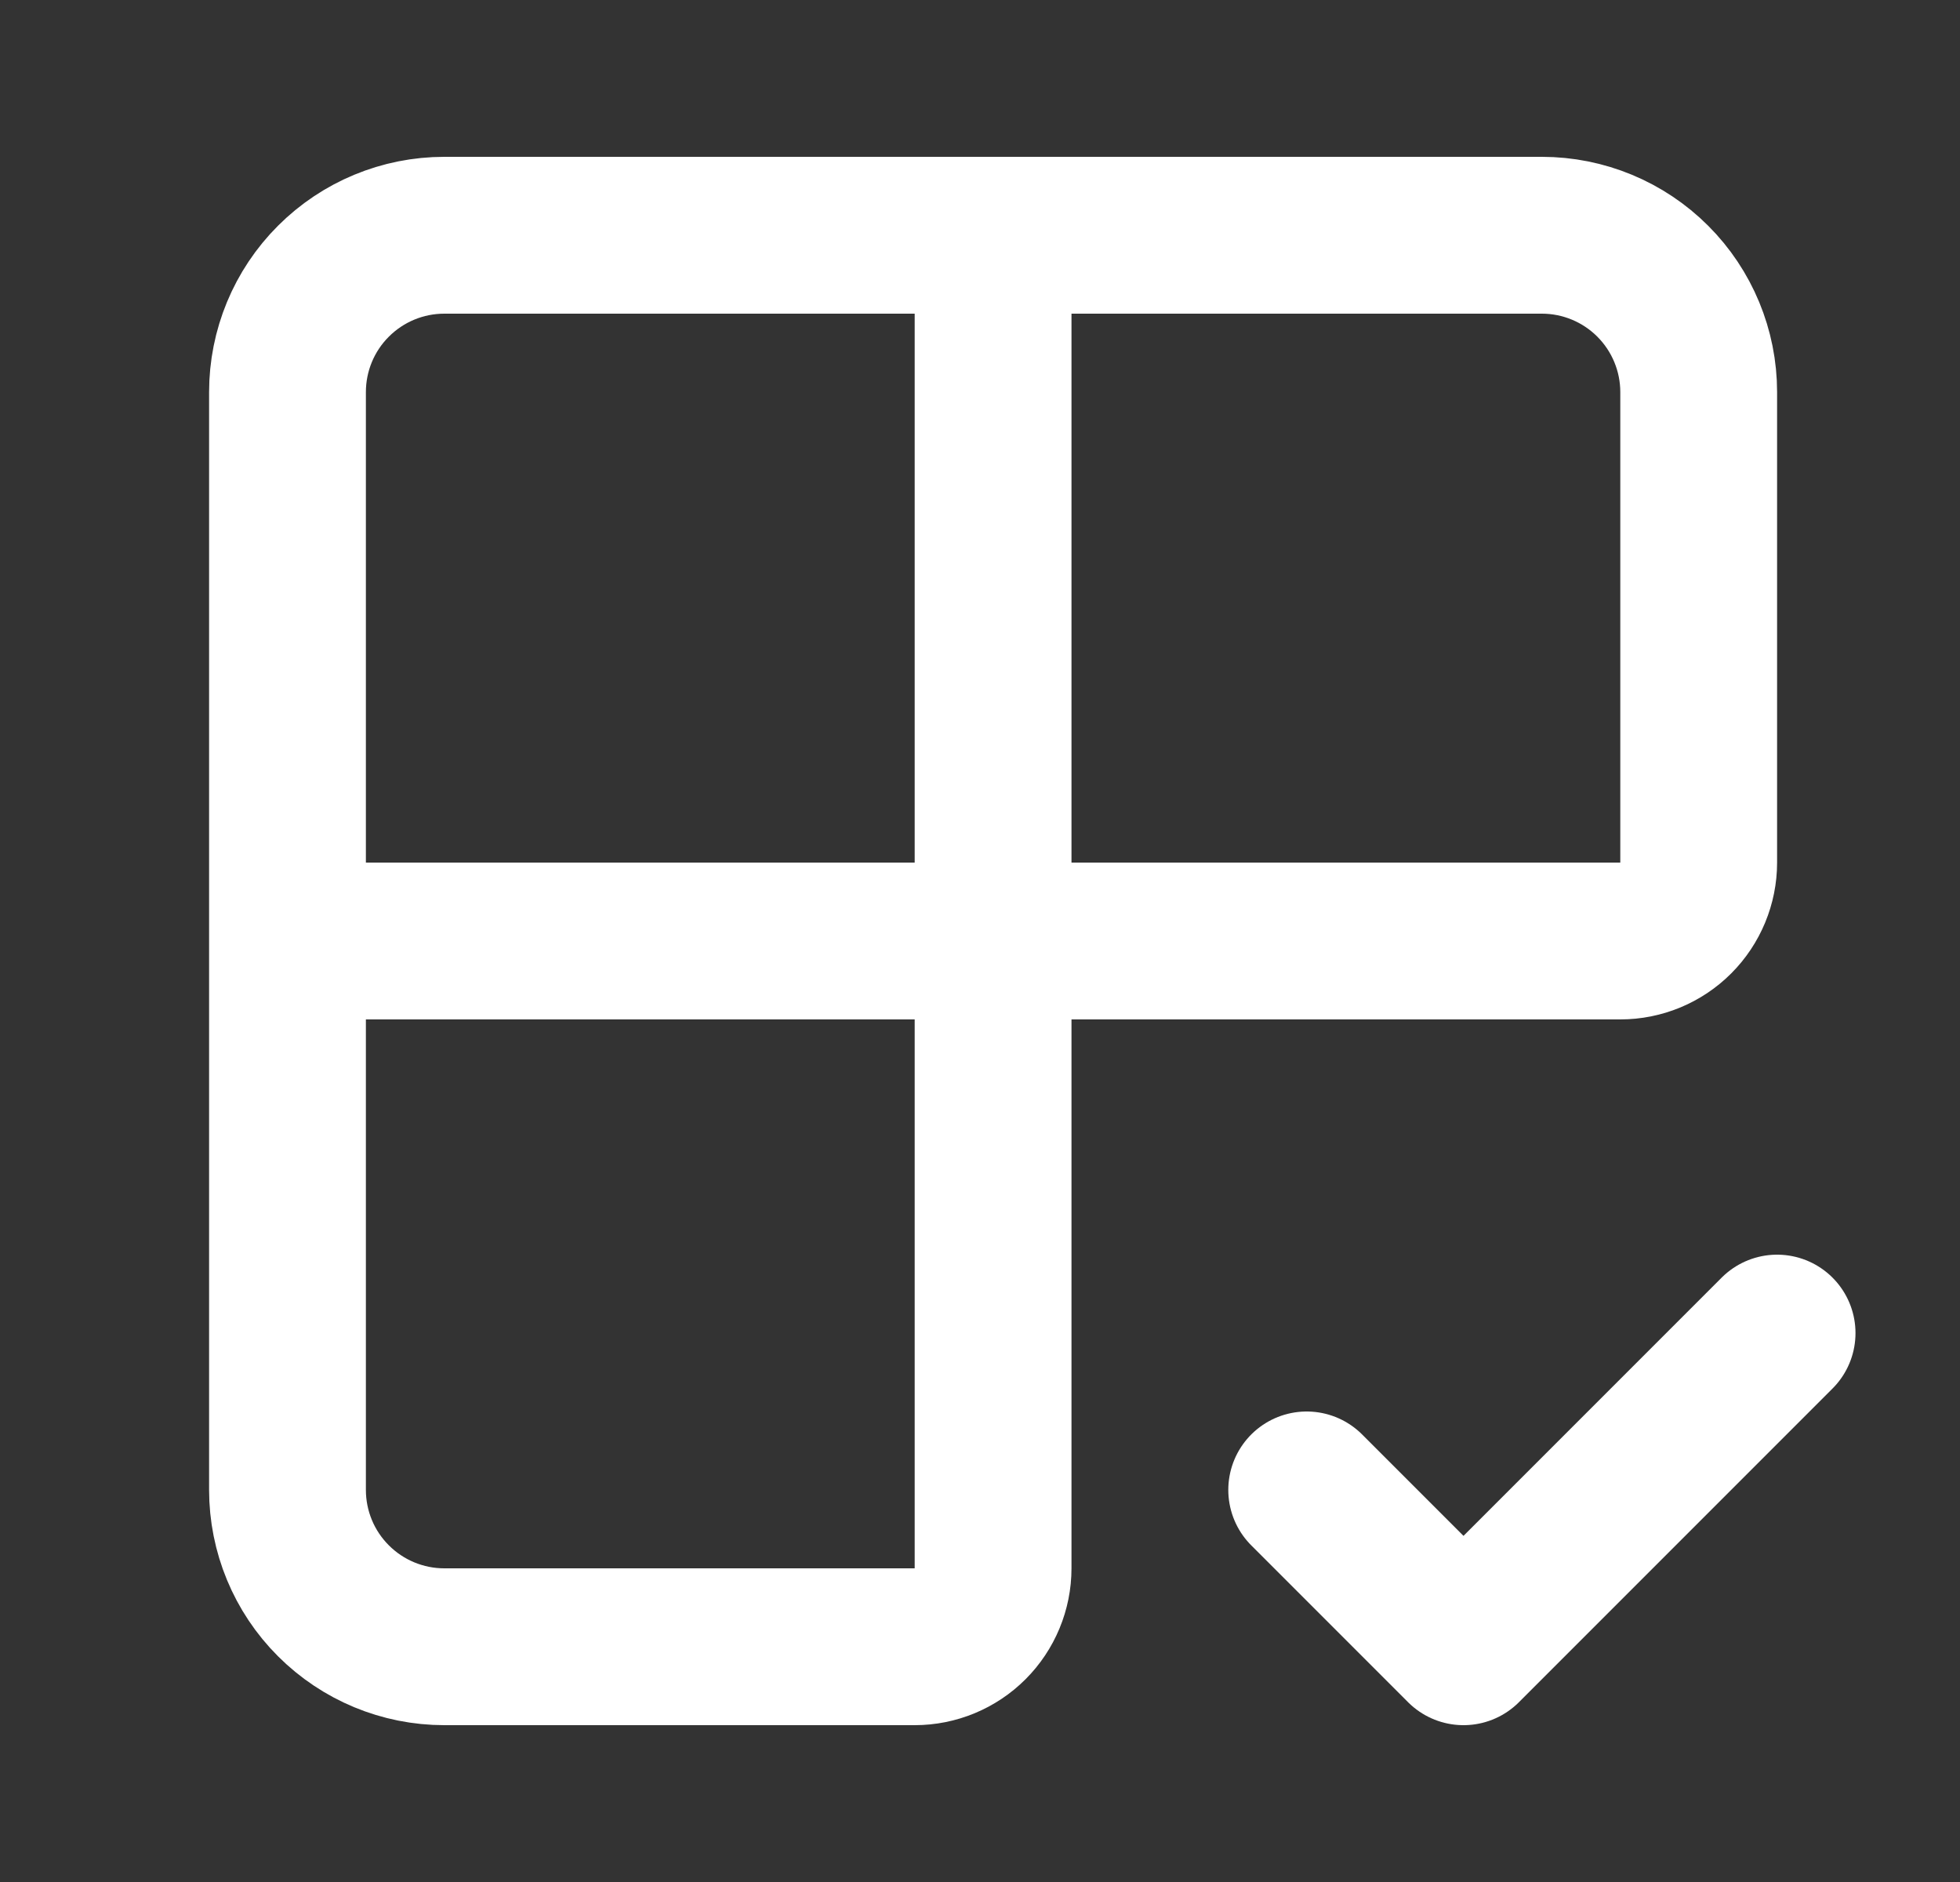 <svg width="25" height="24" viewBox="0 0 25 24" fill="none" xmlns="http://www.w3.org/2000/svg">
<rect x="0" y="0" width="25" height="24" fill="#333333" stroke="none"/>
<g id="Frame">
<path id="Vector" d="M12.667 3V20C12.667 20.265 12.561 20.52 12.374 20.707C12.186 20.895 11.932 21 11.667 21H5.667C5.136 21 4.628 20.789 4.253 20.414C3.877 20.039 3.667 19.53 3.667 19V5C3.667 4.47 3.877 3.961 4.253 3.586C4.628 3.211 5.136 3 5.667 3H19.667C20.197 3 20.706 3.211 21.081 3.586C21.456 3.961 21.667 4.47 21.667 5V11C21.667 11.265 21.561 11.52 21.374 11.707C21.186 11.895 20.932 12 20.667 12H3.667" stroke="white" stroke-width="2" stroke-linecap="round" stroke-linejoin="round"/>
<path id="Vector_2" d="M16.667 19L18.667 21L22.667 17" stroke="white" stroke-width="2" stroke-linecap="round" stroke-linejoin="round"/>
</g>
</svg>
